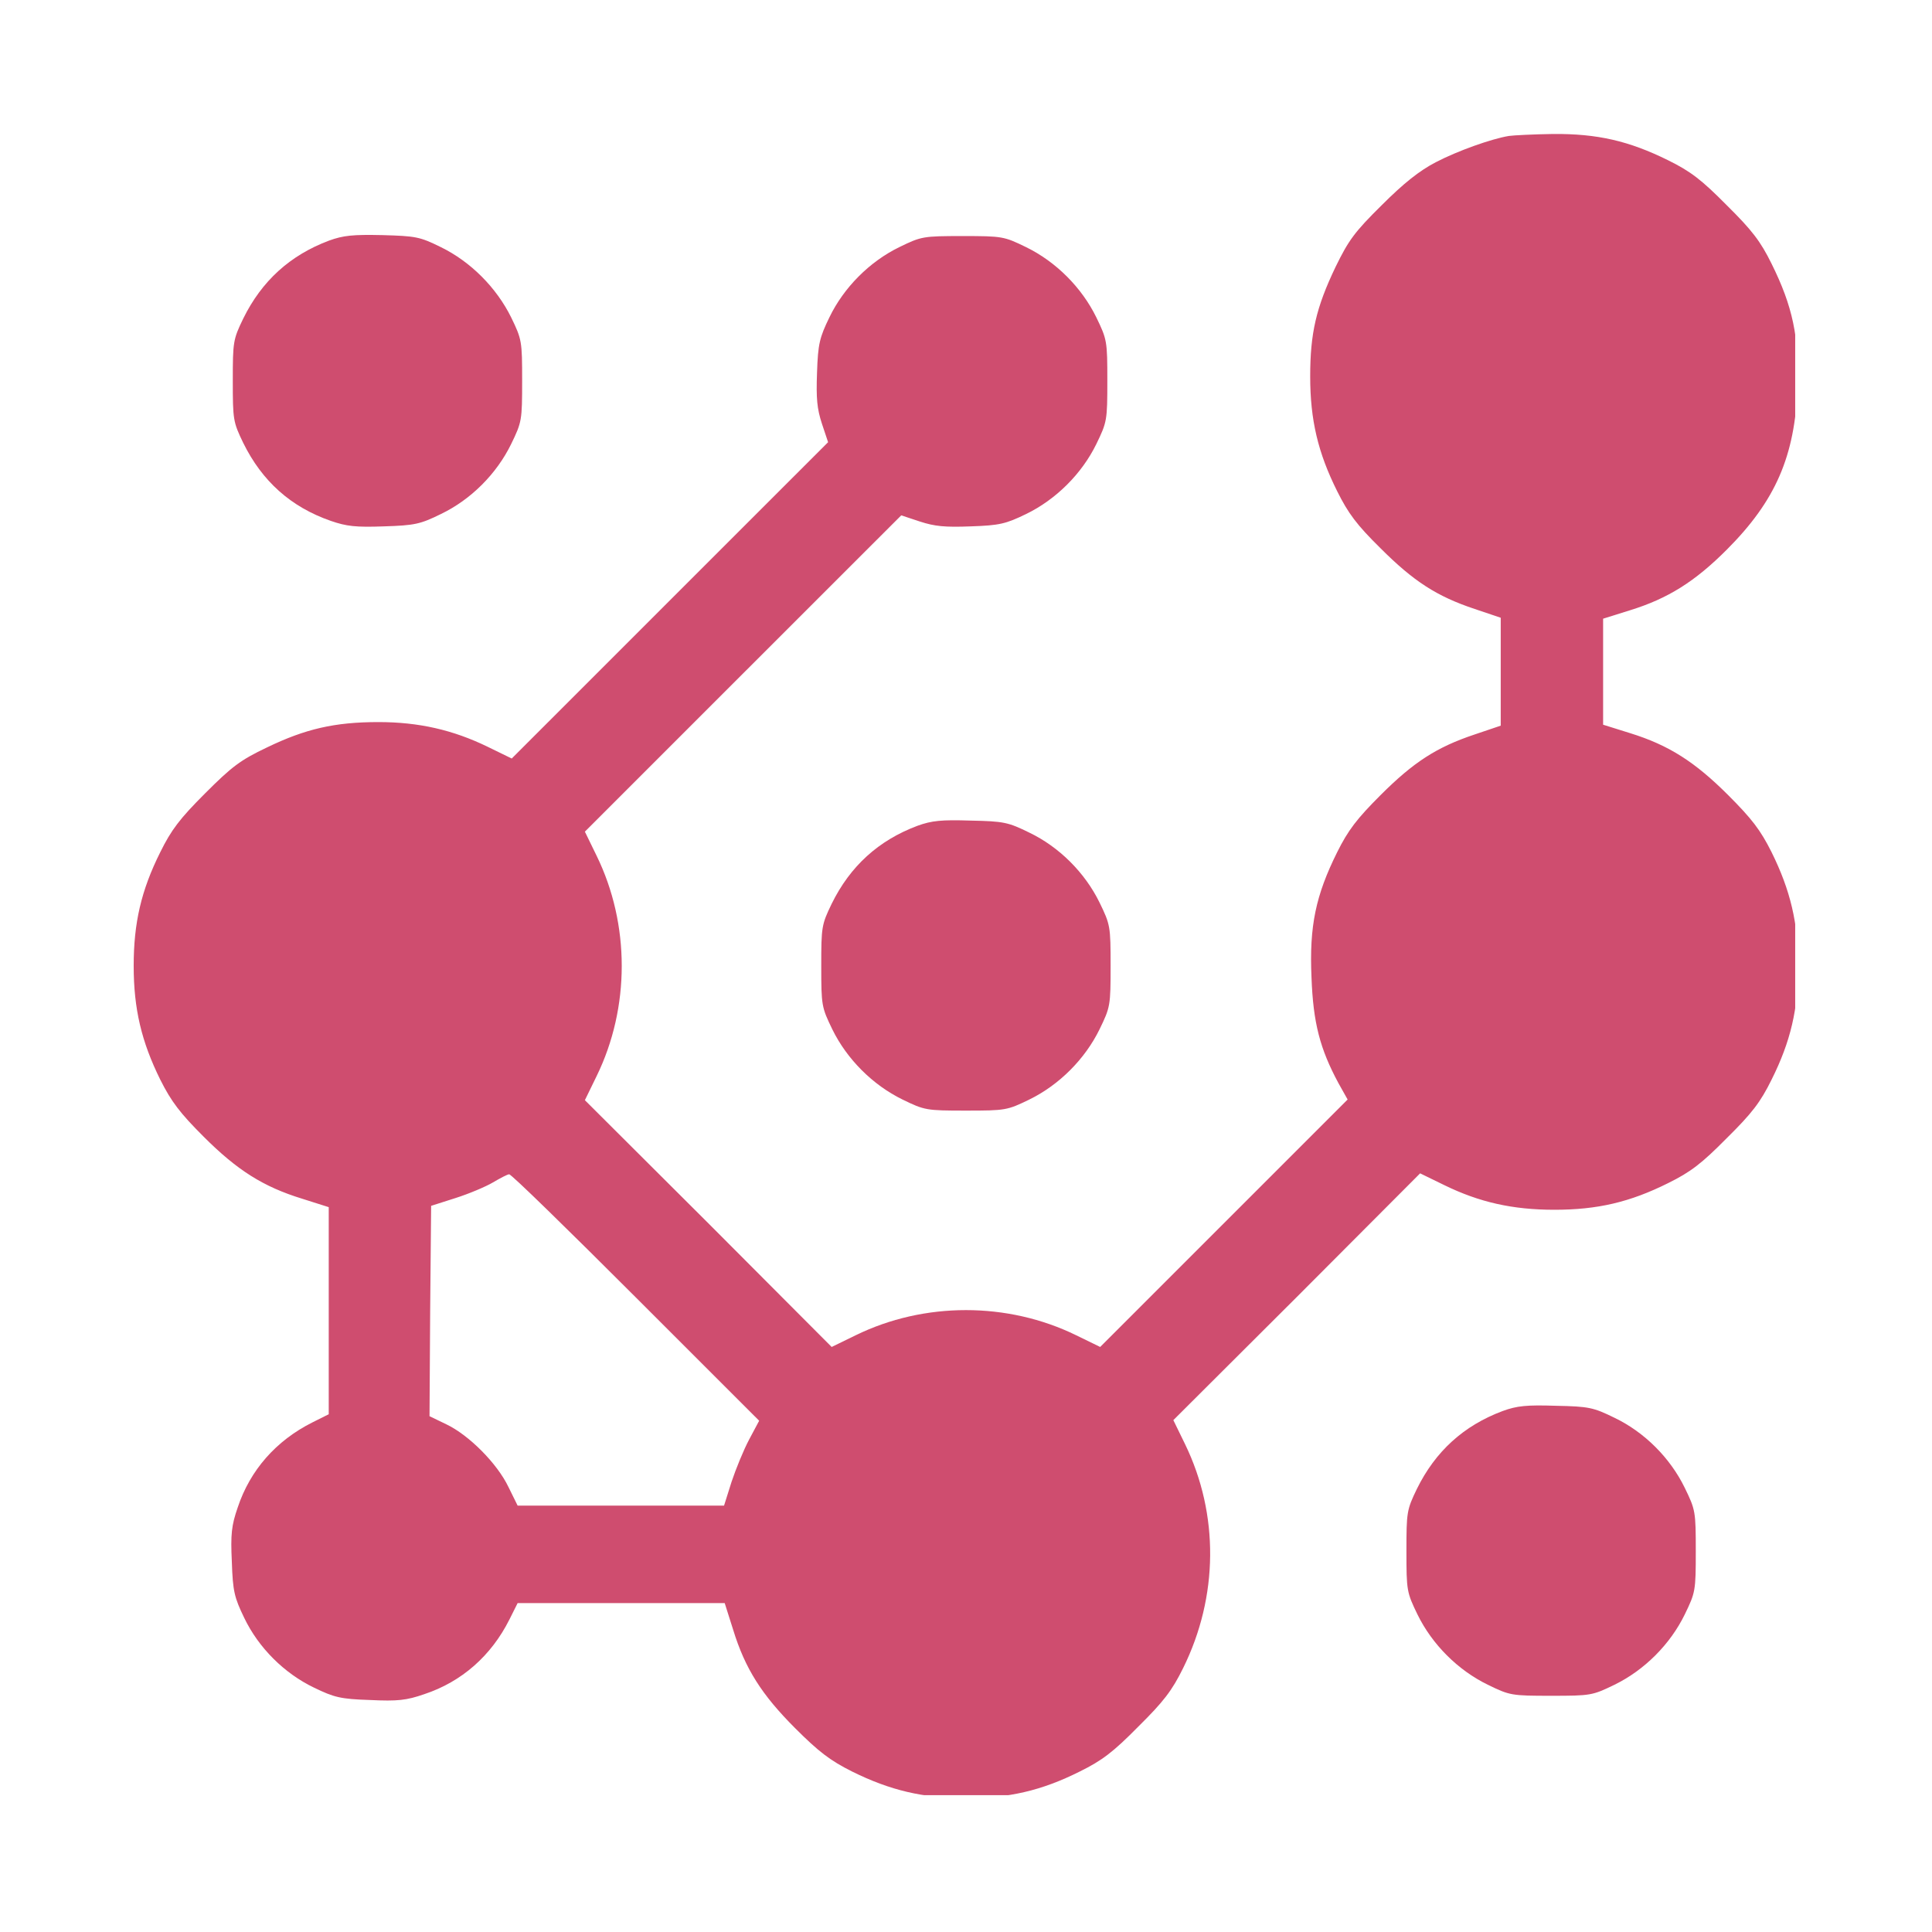 <?xml version="1.0" encoding="UTF-8" standalone="no"?>
<svg xmlns="http://www.w3.org/2000/svg" xmlns:xlink="http://www.w3.org/1999/xlink" width="200" zoomAndPan="magnify" viewBox="0 0 150 150" height="200" preserveAspectRatio="xMidYMid meet" version="1.0"><defs><clipPath id="9fc37096fe"><path d="M 10.379 10.379 L 139.379 10.379 L 139.379 139.375 L 10.379 139.375 Z M 10.379 10.379 " clip-rule="nonzero"/></clipPath></defs><g clip-path="url(#9fc37096fe)"><path fill="#cf4d6f" d="M 117.148 10.555 C 115.785 10.781 113.16 11.715 111.469 12.598 C 110.207 13.254 108.992 14.215 107.277 15.93 C 105.156 18.023 104.703 18.656 103.691 20.727 C 102.18 23.883 101.723 25.875 101.723 29.23 C 101.723 32.613 102.332 35.164 103.82 38.141 C 104.676 39.859 105.332 40.742 107.176 42.559 C 109.75 45.133 111.543 46.297 114.496 47.281 L 116.516 47.961 L 116.516 56.34 L 114.496 57.023 C 111.543 58.008 109.75 59.168 107.176 61.742 C 105.359 63.559 104.676 64.441 103.82 66.16 C 102.152 69.516 101.648 71.891 101.824 75.879 C 101.953 79.41 102.48 81.43 103.922 84.105 L 104.629 85.367 L 85.418 104.578 L 83.551 103.668 C 78.227 101.066 71.762 101.066 66.438 103.668 L 64.57 104.578 L 55.004 94.984 L 45.41 85.418 L 46.32 83.551 C 48.922 78.227 48.922 71.762 46.32 66.438 L 45.41 64.57 L 57.703 52.277 L 69.973 40.012 L 71.41 40.488 C 72.57 40.867 73.352 40.945 75.371 40.867 C 77.621 40.793 78.098 40.668 79.664 39.91 C 81.961 38.797 83.98 36.805 85.117 34.48 C 85.949 32.766 85.973 32.641 85.973 29.559 C 85.973 26.48 85.949 26.355 85.117 24.637 C 83.98 22.316 81.984 20.32 79.664 19.188 C 77.949 18.352 77.82 18.328 74.742 18.328 C 71.664 18.328 71.535 18.352 69.82 19.188 C 67.496 20.32 65.504 22.34 64.395 24.637 C 63.637 26.203 63.508 26.684 63.434 28.93 C 63.359 30.949 63.434 31.73 63.812 32.891 L 64.293 34.332 L 52.023 46.598 L 39.73 58.891 L 37.863 57.98 C 35.164 56.668 32.512 56.062 29.383 56.062 C 25.977 56.062 23.703 56.594 20.727 58.031 C 18.656 59.016 18 59.52 15.93 61.59 C 13.961 63.559 13.305 64.418 12.445 66.16 C 10.957 69.137 10.379 71.664 10.379 74.992 C 10.379 78.324 10.984 80.875 12.445 83.828 C 13.305 85.543 13.988 86.43 15.805 88.246 C 18.402 90.844 20.422 92.133 23.453 93.066 L 25.523 93.723 L 25.523 109.801 L 24.258 110.434 C 21.434 111.848 19.414 114.145 18.453 117.047 C 17.973 118.434 17.898 119.117 18 121.262 C 18.074 123.559 18.203 124.039 18.957 125.602 C 20.07 127.926 22.062 129.918 24.387 131.031 C 25.949 131.785 26.43 131.914 28.727 131.988 C 30.871 132.09 31.555 132.016 32.941 131.535 C 35.844 130.574 38.141 128.555 39.555 125.73 L 40.188 124.465 L 56.266 124.465 L 56.922 126.535 C 57.855 129.566 59.145 131.586 61.742 134.184 C 63.559 136 64.445 136.684 66.16 137.543 C 69.113 139.004 71.664 139.609 74.996 139.609 C 78.324 139.609 80.852 139.031 83.828 137.543 C 85.57 136.684 86.43 136.027 88.371 134.059 C 90.34 132.113 90.996 131.258 91.855 129.516 C 94.605 123.961 94.656 117.574 92.008 112.125 L 91.098 110.258 L 100.691 100.691 L 110.258 91.098 L 112.125 92.008 C 114.852 93.344 117.449 93.926 120.68 93.926 C 124.012 93.926 126.535 93.344 129.516 91.855 C 131.258 90.996 132.113 90.34 134.059 88.371 C 136.027 86.43 136.684 85.57 137.543 83.828 C 139.031 80.852 139.613 78.324 139.613 74.992 C 139.613 71.664 139.004 69.113 137.543 66.16 C 136.684 64.441 136 63.559 134.184 61.742 C 131.586 59.145 129.566 57.855 126.562 56.922 L 124.465 56.266 L 124.465 48.035 L 126.562 47.379 C 129.488 46.473 131.586 45.16 134.059 42.684 C 137.844 38.898 139.359 35.441 139.562 30.039 C 139.688 26.18 139.184 23.781 137.543 20.473 C 136.684 18.73 136.027 17.875 134.059 15.93 C 132.113 13.961 131.258 13.305 129.516 12.445 C 126.461 10.934 124.012 10.375 120.578 10.402 C 119.039 10.426 117.5 10.504 117.148 10.555 Z M 49.348 100.715 L 58.941 110.305 L 58.16 111.77 C 57.73 112.578 57.125 114.066 56.797 115.051 L 56.215 116.895 L 40.188 116.895 L 39.48 115.457 C 38.598 113.613 36.402 111.418 34.66 110.586 L 33.348 109.953 L 33.398 101.801 L 33.473 93.621 L 35.367 93.016 C 36.402 92.688 37.715 92.133 38.27 91.805 C 38.824 91.477 39.402 91.172 39.531 91.172 C 39.684 91.148 44.098 95.465 49.348 100.715 Z M 49.348 100.715 " fill-opacity="1" fill-rule="nonzero"/></g><path fill="#cf4d6f" d="M 25.547 18.68 C 22.52 19.816 20.32 21.812 18.883 24.738 C 18.102 26.355 18.074 26.531 18.074 29.559 C 18.074 32.59 18.102 32.766 18.883 34.383 C 20.348 37.359 22.57 39.355 25.672 40.438 C 26.91 40.867 27.617 40.945 29.812 40.867 C 32.211 40.793 32.641 40.691 34.23 39.91 C 36.551 38.797 38.547 36.805 39.684 34.48 C 40.516 32.766 40.539 32.641 40.539 29.559 C 40.539 26.48 40.516 26.355 39.684 24.637 C 38.547 22.34 36.551 20.32 34.23 19.188 C 32.59 18.379 32.285 18.328 29.688 18.254 C 27.414 18.203 26.656 18.277 25.547 18.68 Z M 25.547 18.68 " fill-opacity="1" fill-rule="nonzero"/><path fill="#cf4d6f" d="M 71.234 64.113 C 68.203 65.25 66.008 67.246 64.57 70.172 C 63.789 71.789 63.762 71.965 63.762 74.992 C 63.762 78.074 63.789 78.199 64.621 79.918 C 65.758 82.238 67.75 84.23 70.07 85.367 C 71.789 86.203 71.914 86.227 74.996 86.227 C 78.074 86.227 78.199 86.203 79.918 85.367 C 82.238 84.23 84.23 82.238 85.367 79.918 C 86.203 78.199 86.227 78.074 86.227 74.992 C 86.227 71.914 86.203 71.789 85.367 70.07 C 84.23 67.75 82.238 65.758 79.918 64.645 C 78.277 63.836 77.922 63.762 75.371 63.711 C 73.102 63.637 72.344 63.711 71.234 64.113 Z M 71.234 64.113 " fill-opacity="1" fill-rule="nonzero"/><path fill="#cf4d6f" d="M 116.668 109.551 C 113.637 110.684 111.441 112.68 110.004 115.605 C 109.223 117.223 109.195 117.398 109.195 120.43 C 109.195 123.508 109.223 123.633 110.055 125.352 C 111.191 127.672 113.184 129.668 115.508 130.801 C 117.223 131.637 117.348 131.66 120.43 131.66 C 123.508 131.66 123.633 131.637 125.352 130.801 C 127.672 129.668 129.668 127.672 130.801 125.352 C 131.637 123.633 131.66 123.508 131.66 120.43 C 131.66 117.348 131.637 117.223 130.801 115.508 C 129.668 113.184 127.672 111.191 125.352 110.078 C 123.711 109.273 123.355 109.195 120.809 109.145 C 118.535 109.07 117.777 109.145 116.668 109.551 Z M 116.668 109.551 " fill-opacity="1" fill-rule="nonzero"/></svg>